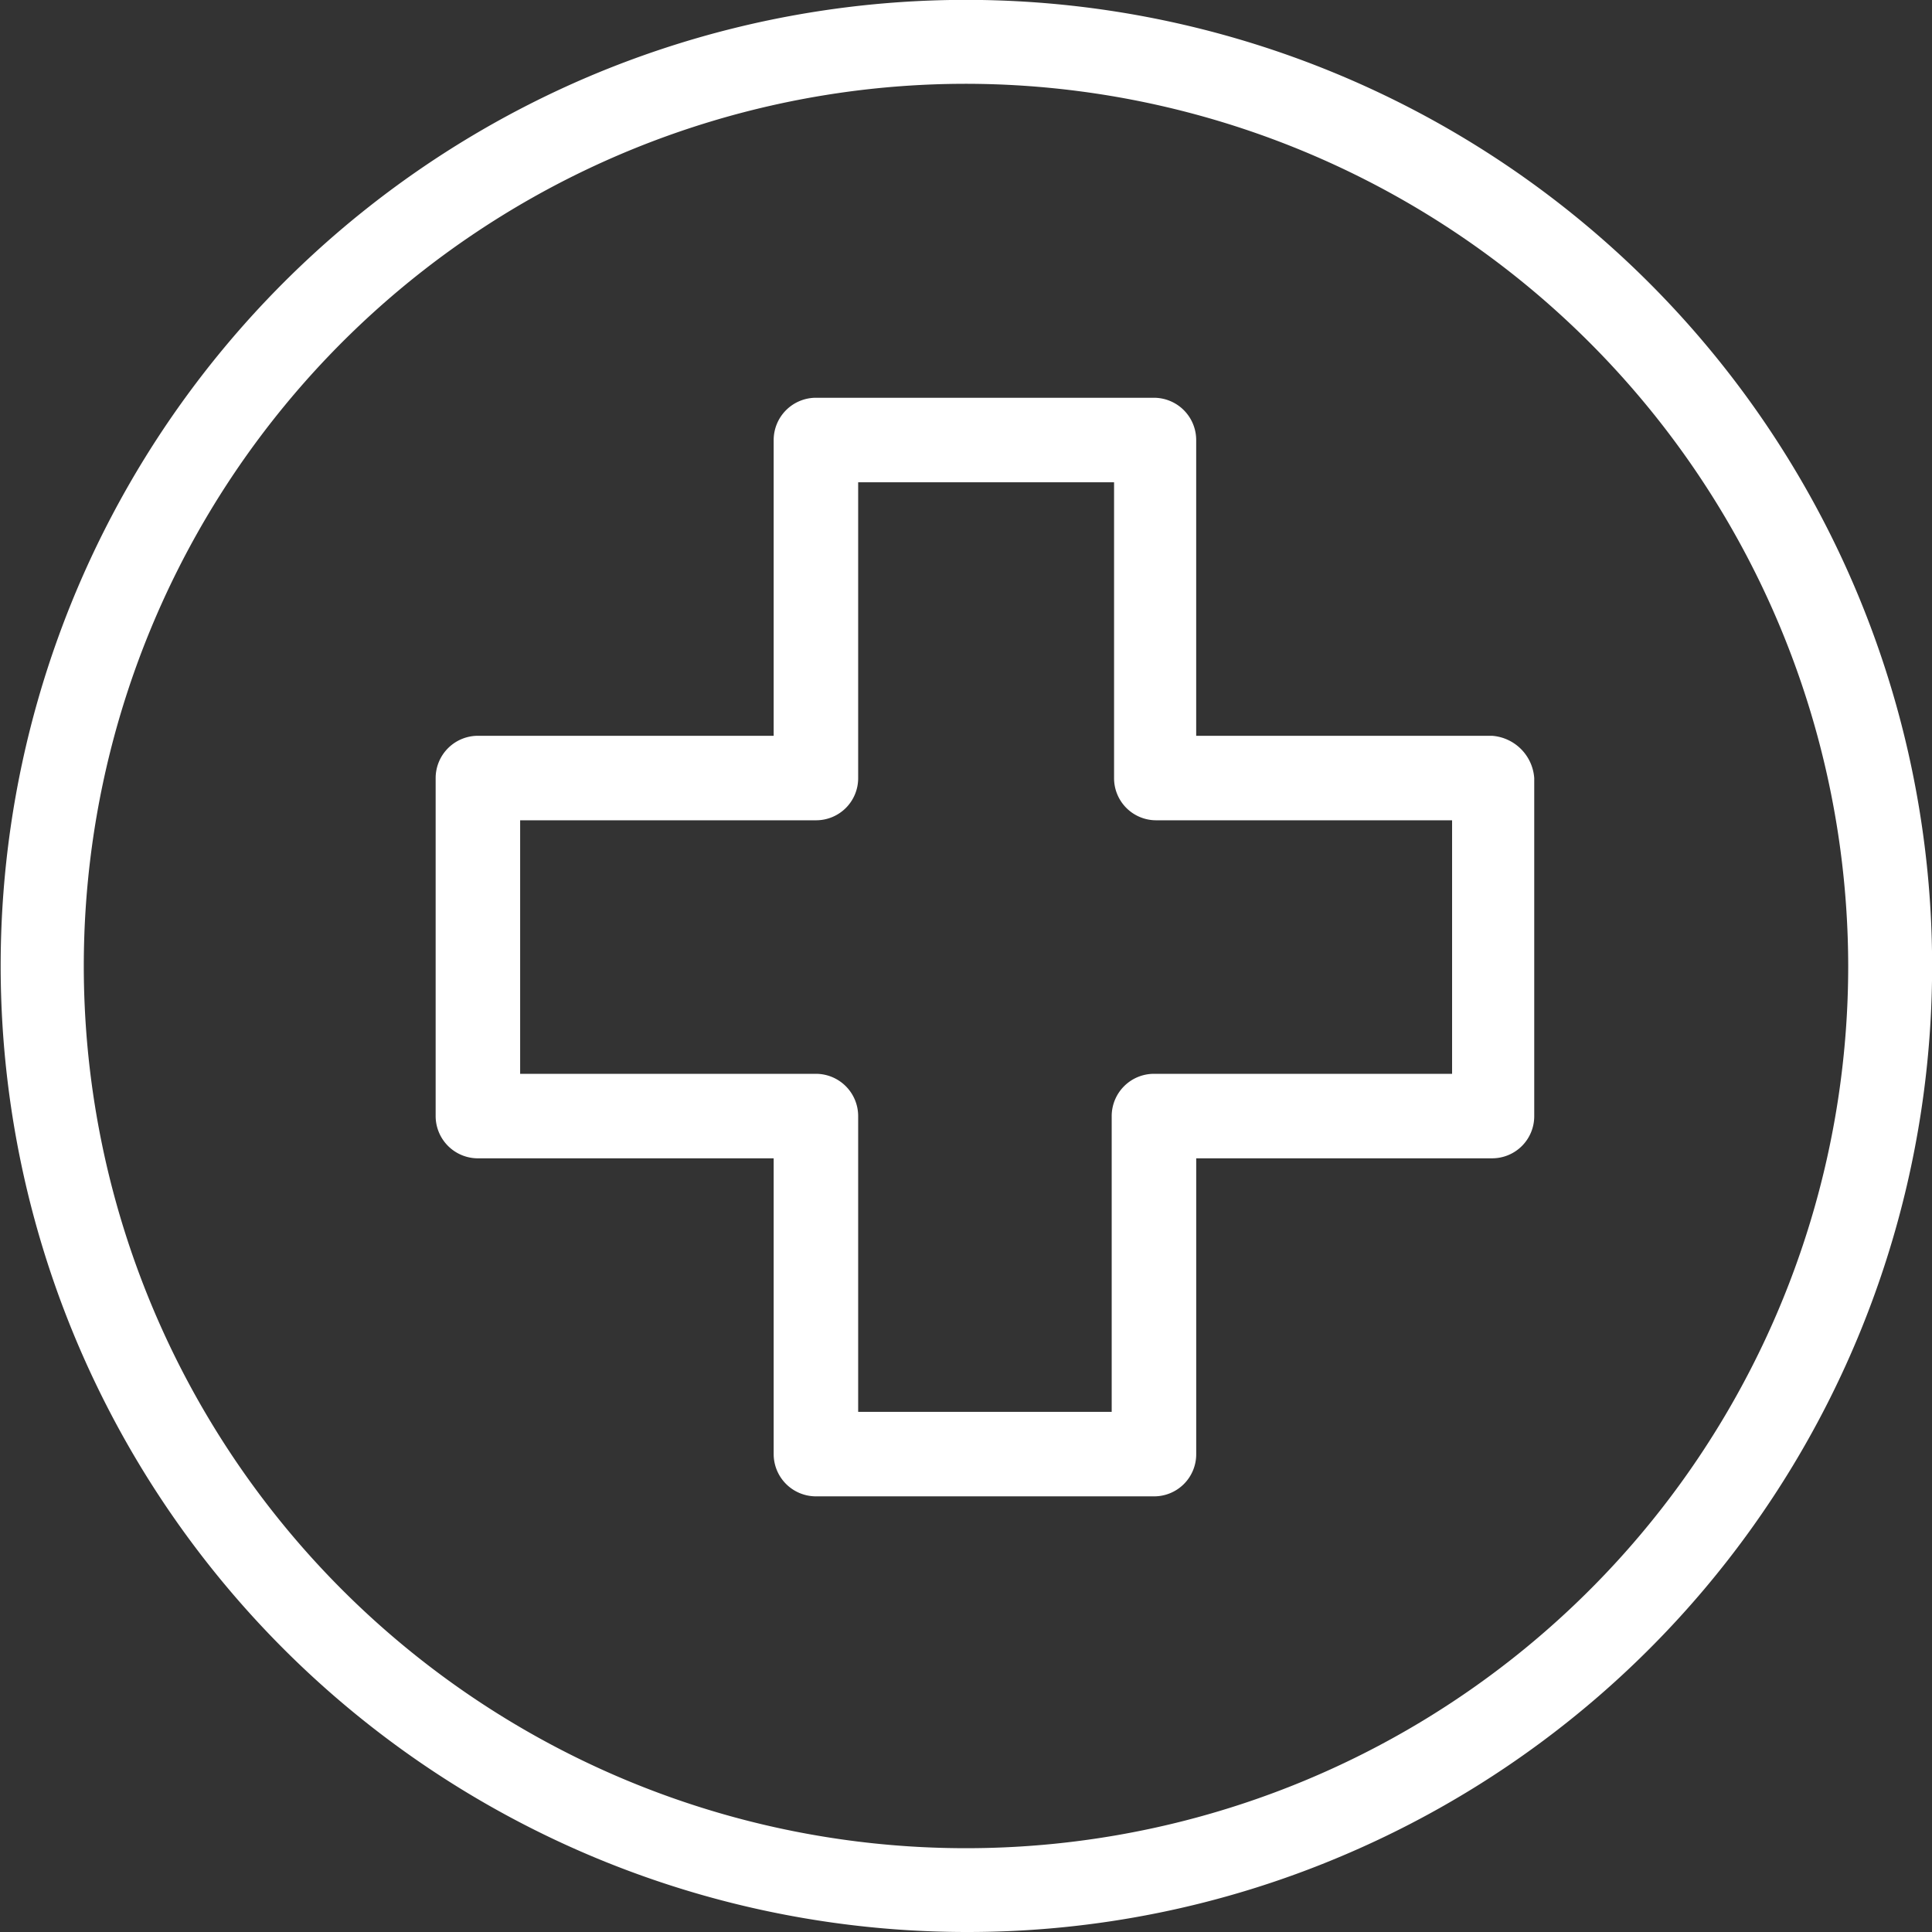 <svg id="hospital" xmlns="http://www.w3.org/2000/svg" width="102" height="102" viewBox="0 0 102 102">
  <rect x="0" y="0" width="102" height="102" fill="#333333" stroke="none"/>
  <path id="Shape" d="M51,102A51.013,51.013,0,0,1,31.159,4.011,51.006,51.006,0,0,1,70.841,97.989,50.615,50.615,0,0,1,51,102ZM51,4.424A46.576,46.576,0,1,0,97.576,51,46.629,46.629,0,0,0,51,4.424Z" fill="#fff"/>
  <path id="Shape-2" data-name="Shape" d="M37.923,58H20.077a2.233,2.233,0,0,1-2.231-2.23V40.154H2.231A2.233,2.233,0,0,1,0,37.923V20.077a2.234,2.234,0,0,1,2.231-2.231H17.846V2.231A2.234,2.234,0,0,1,20.077,0H37.923a2.233,2.233,0,0,1,2.23,2.231V17.846H55.769A2.409,2.409,0,0,1,58,20.077V37.923a2.221,2.221,0,0,1-2.23,2.23H40.154V55.769A2.221,2.221,0,0,1,37.923,58ZM4.461,22.307V35.692H20.077a2.233,2.233,0,0,1,2.23,2.231V53.538H35.692V37.923a2.234,2.234,0,0,1,2.231-2.231H53.663V22.307H38.047a2.221,2.221,0,0,1-2.23-2.23V4.461H22.307V20.077a2.221,2.221,0,0,1-2.23,2.23Z" transform="translate(23 21)" fill="#fff"/>
</svg>
